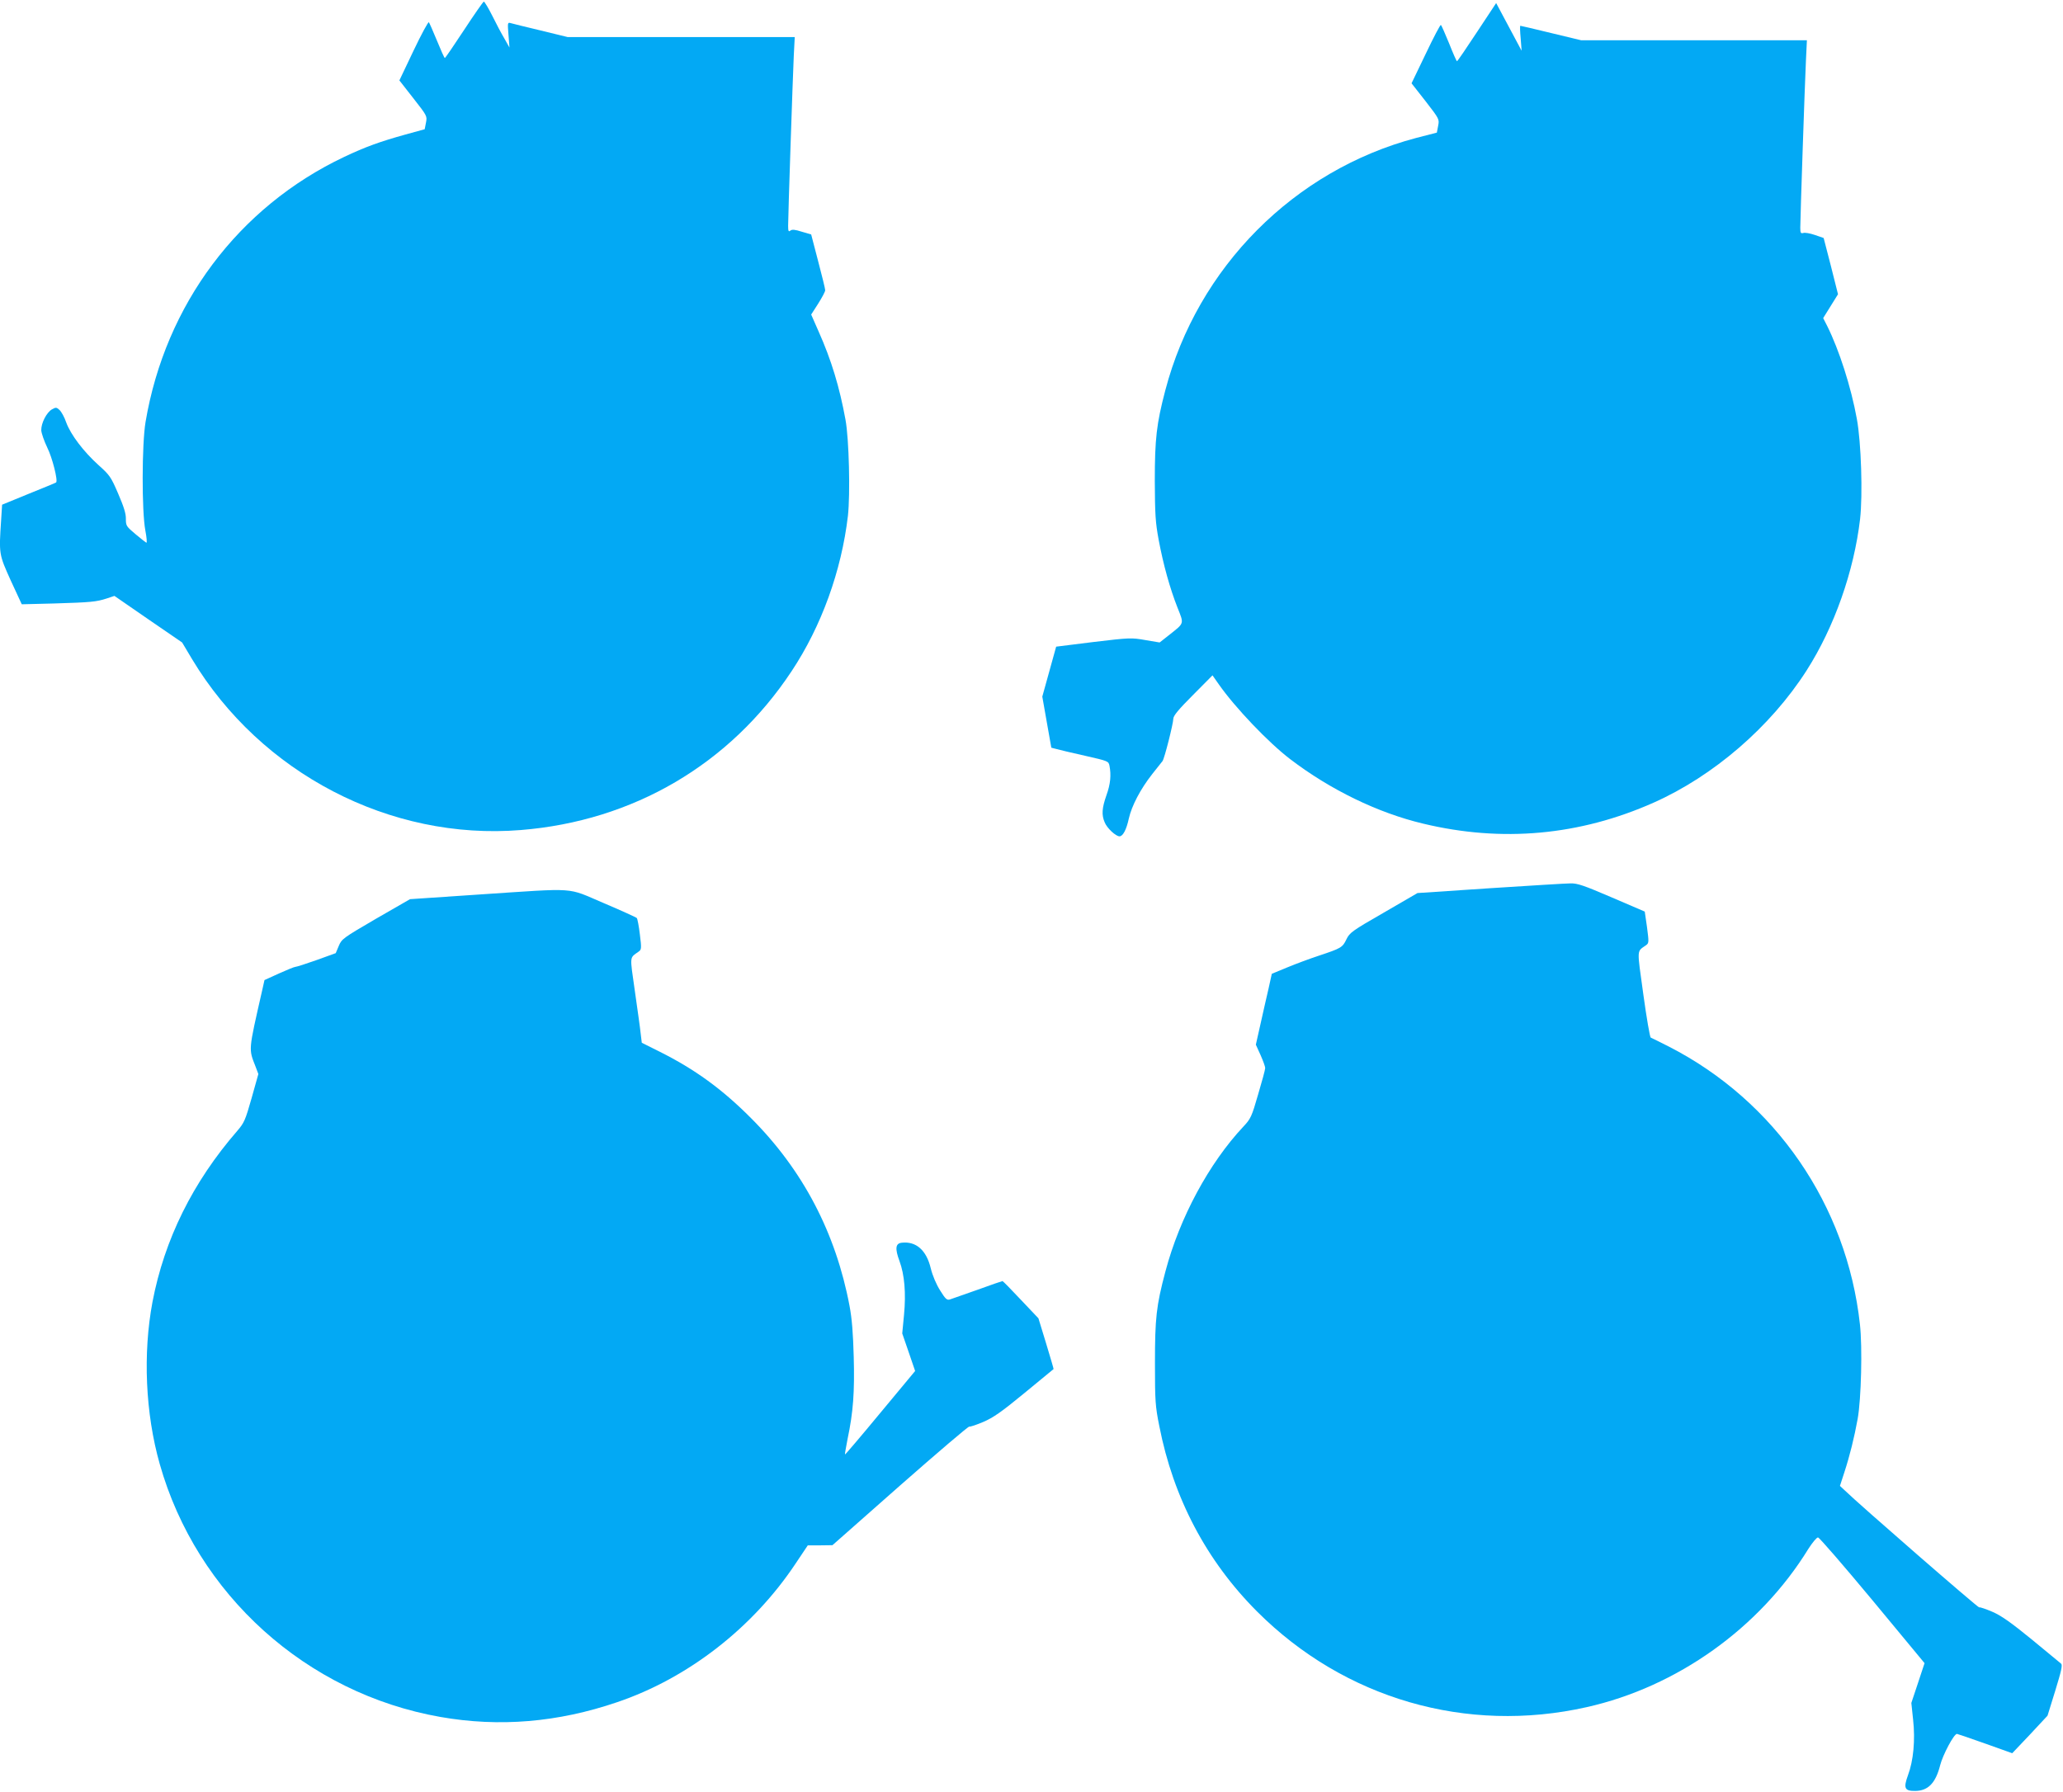 <?xml version="1.0" standalone="no"?>
<!DOCTYPE svg PUBLIC "-//W3C//DTD SVG 20010904//EN"
 "http://www.w3.org/TR/2001/REC-SVG-20010904/DTD/svg10.dtd">
<svg version="1.0" xmlns="http://www.w3.org/2000/svg"
 width="1280pt" height="1112pt" viewBox="0 0 1280 1112"
 preserveAspectRatio="xMidYMid meet">
<g transform="translate(0,1112) scale(0.1,-0.1)"
fill="#03a9f4" stroke="none">
<path d="M2880 10935 c-63 -96 -117 -175 -120 -175 -3 0 -25 49 -49 108 -24
59 -47 110 -50 114 -4 4 -47 -75 -95 -176 l-88 -185 86 -110 c86 -110 87 -111
79 -152 l-8 -41 -120 -33 c-158 -44 -247 -76 -380 -139 -656 -311 -1109 -916
-1232 -1645 -23 -138 -24 -554 -1 -674 8 -42 11 -76 6 -75 -4 2 -35 26 -67 53
-57 48 -60 52 -60 95 1 32 -13 76 -48 157 -45 105 -53 115 -122 177 -92 83
-172 188 -200 264 -11 33 -30 67 -42 78 -18 17 -23 17 -46 4 -34 -19 -68 -86
-67 -130 1 -19 18 -67 37 -107 31 -61 68 -207 55 -217 -1 -2 -78 -33 -169 -70
l-166 -68 -6 -96 c-14 -211 -14 -211 60 -375 l68 -147 200 5 c229 7 262 10
327 31 l48 16 210 -145 210 -144 62 -104 c426 -708 1229 -1126 2039 -1060 698
56 1298 408 1680 985 186 280 310 624 350 965 15 136 7 475 -15 596 -37 203
-88 371 -166 546 l-47 107 43 67 c24 38 44 75 44 84 0 9 -20 90 -44 181 l-43
165 -58 17 c-43 14 -61 15 -71 7 -11 -9 -14 -4 -14 30 0 67 29 926 35 1054 l6
117 -704 0 -705 0 -168 41 c-93 22 -177 43 -187 46 -18 5 -18 0 -12 -74 l6
-78 -31 55 c-18 30 -52 94 -76 143 -24 48 -48 87 -52 87 -4 0 -59 -79 -122
-175z"/>
<path d="M9164 10921 c-65 -99 -121 -181 -124 -181 -3 0 -25 50 -49 111 -25
60 -47 112 -51 114 -4 2 -46 -78 -94 -179 l-88 -183 87 -111 c86 -111 86 -112
78 -153 l-8 -42 -128 -33 c-757 -200 -1357 -803 -1557 -1567 -54 -206 -65
-299 -65 -562 1 -208 4 -257 24 -365 29 -155 70 -302 117 -421 41 -103 43 -94
-50 -168 l-61 -48 -89 15 c-86 15 -95 15 -321 -12 l-232 -29 -43 -155 -43
-155 28 -159 28 -158 31 -8 c17 -5 97 -24 178 -42 144 -33 146 -33 152 -63 11
-57 6 -113 -19 -182 -28 -80 -31 -122 -11 -168 14 -36 69 -87 92 -87 21 0 43
41 58 111 18 79 72 182 144 274 31 39 60 76 65 82 12 16 66 230 67 263 0 18
32 57 122 147 l121 122 40 -57 c101 -144 308 -361 442 -463 249 -190 543 -333
824 -400 490 -118 972 -74 1431 130 371 165 725 470 949 820 172 269 294 616
332 940 17 151 7 475 -20 621 -36 199 -110 429 -185 579 l-24 47 46 74 46 74
-44 175 -45 174 -55 19 c-29 10 -62 16 -72 12 -15 -4 -18 1 -18 33 0 60 28
893 35 1036 l6 127 -700 0 -700 0 -187 45 c-102 25 -188 45 -191 45 -3 0 -2
-35 2 -77 l6 -78 -79 148 -79 148 -119 -180z"/>
<path d="M9245 5608 l-450 -30 -210 -122 c-197 -113 -211 -124 -231 -165 -24
-51 -34 -56 -169 -101 -55 -18 -144 -51 -197 -73 l-97 -40 -20 -91 c-12 -50
-34 -149 -50 -220 l-29 -129 29 -64 c16 -36 29 -72 29 -81 0 -10 -20 -83 -44
-164 -40 -139 -46 -151 -92 -200 -212 -226 -395 -565 -483 -898 -57 -214 -65
-290 -65 -570 0 -234 2 -266 27 -390 87 -446 293 -837 607 -1151 541 -541
1299 -761 2045 -593 561 126 1073 491 1375 982 25 39 52 72 60 71 8 0 160
-176 338 -390 l323 -390 -41 -124 -41 -123 11 -104 c14 -126 2 -255 -32 -345
-29 -80 -21 -98 46 -97 79 1 126 49 154 160 16 63 85 194 104 194 3 0 82 -27
175 -60 92 -33 168 -60 168 -60 0 0 50 52 110 116 l109 117 48 155 c38 124 46
159 36 168 -7 6 -89 74 -183 151 -129 105 -188 147 -244 171 -40 17 -77 30
-81 27 -6 -4 -745 639 -834 726 l-30 28 27 83 c34 104 62 217 83 333 22 123
30 444 14 587 -81 739 -525 1385 -1185 1723 -57 29 -108 54 -113 56 -5 2 -26
123 -46 269 -40 291 -42 262 18 305 17 13 17 19 5 111 l-14 97 -205 88 c-172
74 -213 88 -255 87 -27 0 -252 -14 -500 -30z"/>
<path d="M2974 5569 l-430 -29 -212 -122 c-204 -119 -212 -125 -230 -168 l-19
-45 -119 -43 c-65 -23 -124 -42 -131 -42 -7 0 -53 -19 -102 -41 l-90 -41 -15
-67 c-86 -378 -84 -358 -40 -471 l17 -45 -42 -150 c-39 -137 -46 -153 -89
-203 -276 -318 -452 -674 -526 -1062 -60 -320 -44 -691 45 -1005 229 -810 910
-1424 1742 -1570 365 -64 728 -34 1097 92 439 149 841 461 1107 861 l75 112
77 0 76 1 419 370 c231 203 424 368 430 366 6 -2 45 11 87 29 61 26 113 62
255 179 99 81 180 148 181 149 1 1 -20 72 -46 158 l-48 157 -109 115 c-60 64
-111 116 -114 116 -3 0 -73 -24 -155 -54 -83 -29 -160 -56 -171 -60 -19 -6
-28 3 -61 56 -24 38 -47 92 -58 137 -27 113 -91 169 -180 159 -39 -4 -43 -36
-14 -114 31 -84 41 -198 28 -334 l-11 -115 40 -116 40 -117 -216 -260 c-119
-144 -218 -260 -219 -258 -2 1 6 45 16 97 35 166 44 291 38 509 -4 146 -11
237 -26 316 -85 452 -289 843 -611 1165 -179 180 -348 303 -568 413 l-110 55
-7 58 c-3 32 -20 150 -36 263 -32 225 -34 203 24 245 17 12 18 20 7 107 -6 51
-15 97 -19 101 -5 5 -98 47 -206 93 -234 99 -152 94 -771 53z"/>
</g>
</svg>

